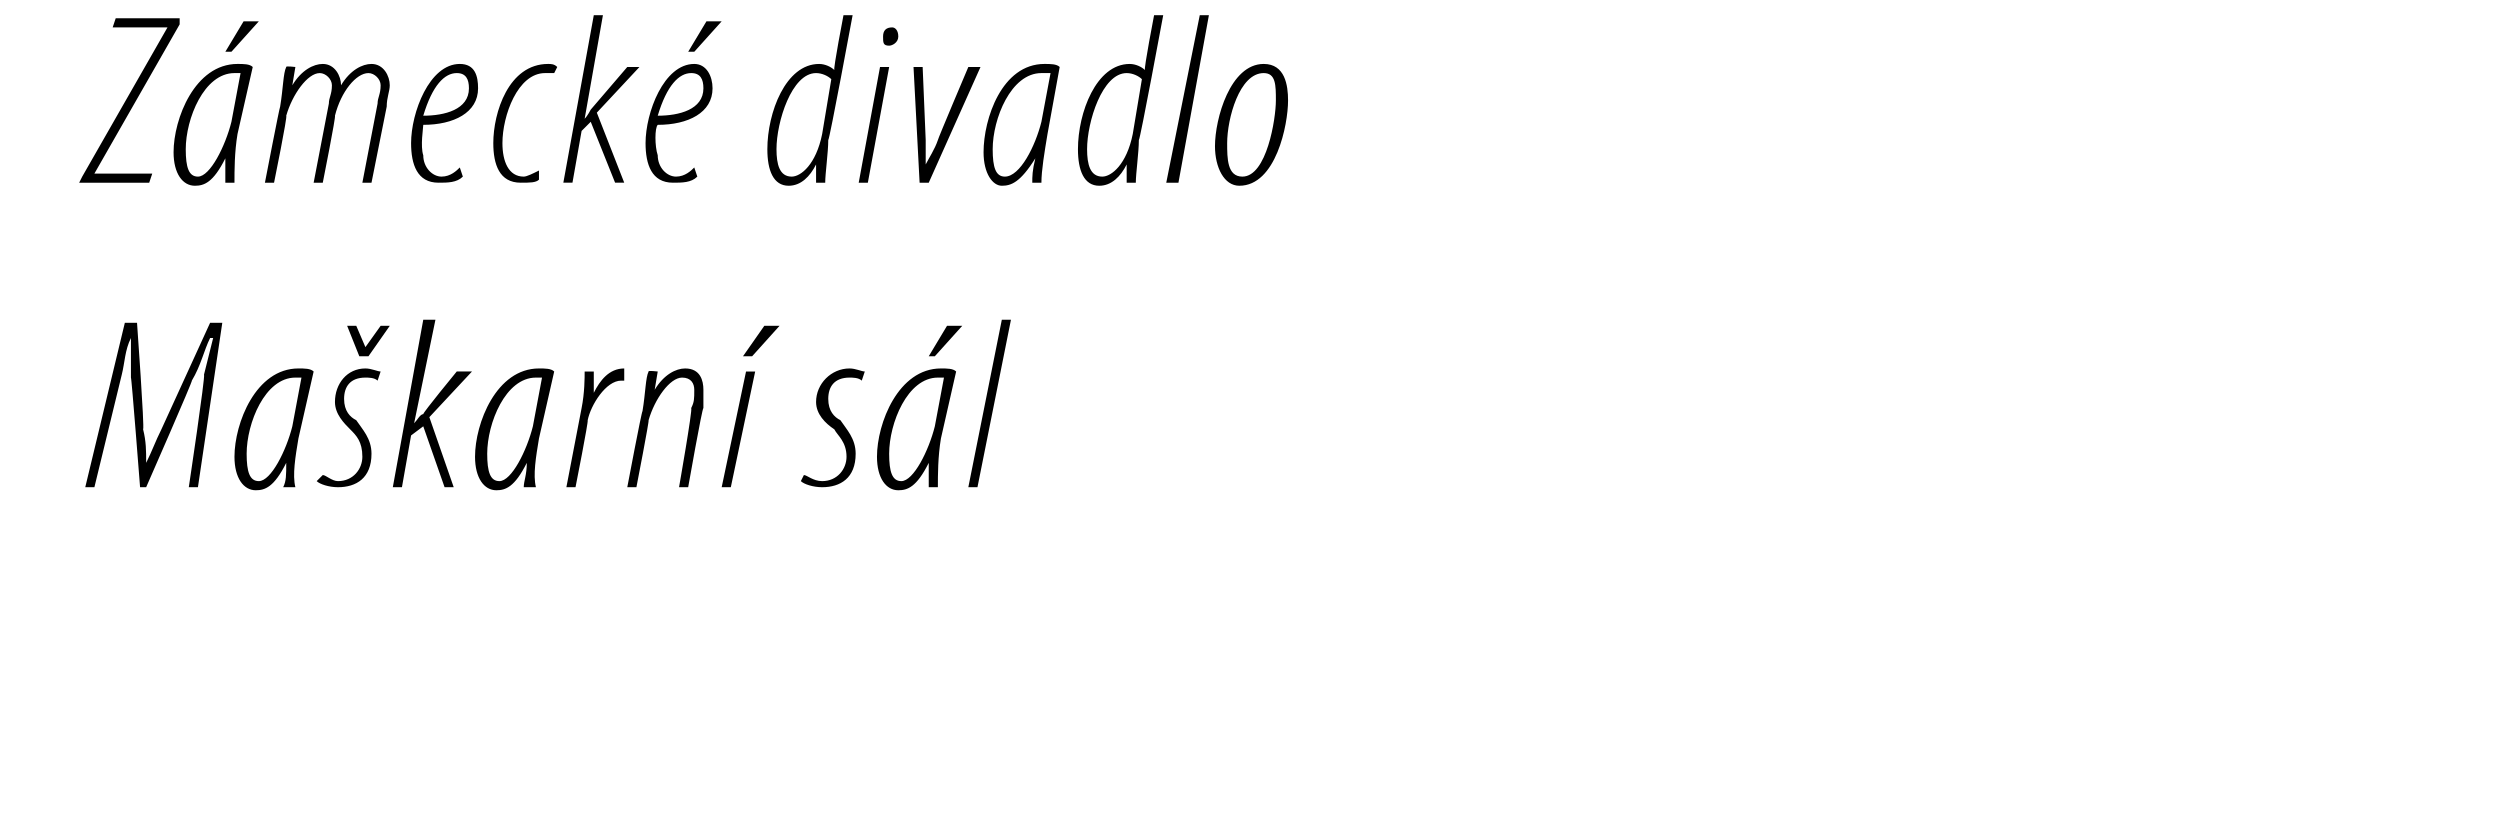 <?xml version="1.0" standalone="no"?><!DOCTYPE svg PUBLIC "-//W3C//DTD SVG 1.1//EN" "http://www.w3.org/Graphics/SVG/1.1/DTD/svg11.dtd"><svg xmlns="http://www.w3.org/2000/svg" version="1.1" width="82.1px" height="27px" viewBox="0 0 82.1 27"><desc>Z meck divadlo Ma karn s l</desc><defs/><g id="Polygon206676"><path d="m6.2 16s.55-3.66.5-3.7l.3-1.2h-.1c-.2.4-.3.9-.6 1.4c.05-.03-1.5 3.5-1.5 3.5h-.2s-.28-3.62-.3-3.6v-1.3c-.2.4-.2.8-.3 1.2L3.1 16h-.3l1.3-5.4h.4s.25 3.47.2 3.5c.1.4.1.7.1 1.1c.2-.4.3-.7.5-1.1l1.6-3.5h.4L6.5 16h-.3zm3.1 0c.1-.2.1-.4.1-.8c-.4.8-.7.9-1 .9c-.4 0-.7-.4-.7-1.1c0-1.1.7-2.9 2.1-2.9c.2 0 .4 0 .5.1l-.5 2.2c-.1.6-.2 1.2-.1 1.6h-.4zm.6-3.6h-.2c-1 0-1.6 1.5-1.6 2.5c0 .6.1.9.4.9c.4 0 .9-1 1.1-1.8l.3-1.6zm.7 3.2c.1 0 .3.2.5.2c.5 0 .8-.4.8-.8c0-.5-.2-.7-.4-.9c-.2-.2-.5-.5-.5-.9c0-.6.4-1.1 1-1.1c.2 0 .4.1.5.1l-.1.3c-.1-.1-.3-.1-.4-.1c-.5 0-.7.3-.7.7c0 .4.2.6.4.7c.2.3.5.6.5 1.1c0 .8-.5 1.1-1.1 1.1c-.3 0-.6-.1-.7-.2l.2-.2zm1.2-3.9l-.4-1h.3l.3.7l.5-.7h.3l-.7 1h-.3zm1.1 4.3l1-5.5h.4l-.7 3.4s.04-.04 0 0c.1-.1.2-.3.3-.3c-.01-.05 1.1-1.4 1.1-1.4h.5l-1.4 1.5l.8 2.3h-.3l-.7-2l-.4.3l-.3 1.7h-.3zm4.3 0c0-.2.1-.4.1-.8c-.4.8-.7.9-1 .9c-.4 0-.7-.4-.7-1.1c0-1.1.7-2.9 2.1-2.9c.2 0 .4 0 .5.1l-.5 2.2c-.1.6-.2 1.2-.1 1.6h-.4zm.6-3.6h-.2c-1 0-1.6 1.5-1.6 2.5c0 .6.1.9.4.9c.4 0 .9-1 1.1-1.8l.3-1.6zm.8 3.6l.5-2.6c.1-.5.1-1 .1-1.2h.3v.7c.2-.4.5-.8 1-.8v.4h-.1c-.5 0-1 .8-1.1 1.3c.03.03-.4 2.2-.4 2.2h-.3zm2 0s.47-2.49.5-2.5c.1-.6.1-1.1.2-1.3c-.03-.04.3 0 .3 0l-.1.6s-.01.03 0 0c.3-.5.7-.7 1-.7c.5 0 .6.4.6.7v.6c-.04-.01-.5 2.6-.5 2.6h-.3s.45-2.56.4-2.6c.1-.2.1-.3.1-.6c0-.2-.1-.4-.4-.4c-.4 0-.9.7-1.1 1.4c.03-.01-.4 2.2-.4 2.2h-.3zm3.1 0l.8-3.8h.3L24 16h-.3zm1.9-5.3l-.9 1h-.3l.7-1h.5zm.8 4.9c.1 0 .3.2.6.2c.5 0 .8-.4.8-.8c0-.5-.3-.7-.4-.9c-.3-.2-.6-.5-.6-.9c0-.6.5-1.1 1.1-1.1c.2 0 .4.1.5.1l-.1.3c-.1-.1-.3-.1-.4-.1c-.5 0-.7.3-.7.7c0 .4.2.6.4.7c.2.3.5.6.5 1.1c0 .8-.5 1.1-1.1 1.1c-.3 0-.6-.1-.7-.2l.1-.2zm4.1.4v-.8c-.4.8-.7.9-1 .9c-.4 0-.7-.4-.7-1.1c0-1.1.7-2.9 2.1-2.9c.2 0 .4 0 .5.1l-.5 2.2c-.1.6-.1 1.2-.1 1.6h-.3zm.5-3.6h-.2c-1 0-1.6 1.5-1.6 2.5c0 .6.1.9.4.9c.4 0 .9-1 1.1-1.8l.3-1.6zm.6-1.7l-.9 1h-.2l.6-1h.5zm.2 5.3l1.1-5.5h.3L32.1 16h-.3z" stroke="none" fill="#000"/></g><g id="Polygon206675"><path d="m2.7 5.8L5.5.9H3.7l.1-.3h2.1v.2L3.1 5.7h1.9l-.1.3H2.6l.1-.2zm4.7.2v-.8c-.4.8-.7.9-1 .9c-.4 0-.7-.4-.7-1.1c0-1.1.7-2.9 2.1-2.9c.2 0 .4 0 .5.1l-.5 2.2c-.1.6-.1 1.2-.1 1.6h-.3zm.5-3.6h-.2c-1 0-1.6 1.5-1.6 2.5c0 .6.1.9.4.9c.4 0 .9-1 1.1-1.8l.3-1.6zM8.5.7l-.9 1h-.2l.6-1h.5zM8.7 6s.48-2.49.5-2.5c.1-.6.1-1.1.2-1.3c-.02-.04.3 0 .3 0l-.1.6s0 .03 0 0c.3-.5.7-.7 1-.7c.4 0 .6.4.6.7c.3-.5.7-.7 1-.7c.4 0 .6.4.6.7c0 .2-.1.4-.1.7L12.2 6h-.3l.5-2.6c0-.2.1-.3.1-.6c0-.2-.2-.4-.4-.4c-.4 0-.9.6-1.1 1.4c.04-.01-.4 2.2-.4 2.2h-.3l.5-2.6c0-.2.1-.3.1-.6c0-.2-.2-.4-.4-.4c-.4 0-.9.7-1.1 1.4C9.45 3.79 9 6 9 6h-.3zm6.5-.2c-.2.2-.5.2-.8.2c-.7 0-.9-.6-.9-1.3c0-1 .6-2.6 1.6-2.6c.5 0 .6.4.6.8c0 .8-.8 1.2-1.8 1.2c0 .1-.1.7 0 1c0 .4.3.7.6.7c.3 0 .5-.2.6-.3l.1.3zm.2-2.9c0-.3-.1-.5-.4-.5c-.4 0-.8.4-1.1 1.4c.7 0 1.5-.2 1.5-.9zm2.3 3c-.1.1-.3.1-.6.1c-.7 0-.9-.6-.9-1.3c0-1 .5-2.6 1.8-2.6c.1 0 .2 0 .3.1l-.1.2h-.3c-.9 0-1.4 1.4-1.4 2.3c0 .6.2 1.1.7 1.1c.1 0 .3-.1.5-.2v.3zm.8.1l1-5.5h.3l-.6 3.4s-.02-.04 0 0c.1-.1.2-.3.2-.3l1.2-1.4h.4l-1.4 1.5l.9 2.3h-.3l-.8-2l-.3.3l-.3 1.7h-.3zm4.4-.2c-.2.2-.5.2-.8.2c-.7 0-.9-.6-.9-1.3c0-1 .6-2.6 1.6-2.6c.4 0 .6.4.6.8c0 .8-.8 1.2-1.8 1.2c-.1.1-.1.7 0 1c0 .4.3.7.6.7c.3 0 .5-.2.6-.3l.1.3zm.2-2.9c0-.3-.1-.5-.4-.5c-.4 0-.8.4-1.1 1.4c.7 0 1.5-.2 1.5-.9zm.6-2.2l-.9 1h-.2l.6-1h.5zM28 .5s-.76 4.1-.8 4.1c0 .4-.1 1.1-.1 1.4h-.3v-.6s.01-.02 0 0c-.2.4-.5.7-.9.7c-.5 0-.7-.5-.7-1.2c0-1.2.6-2.8 1.7-2.8c.2 0 .4.1.5.2c-.04-.04.3-1.8.3-1.8h.3zm-.7 2.1c-.1-.1-.3-.2-.5-.2c-.8 0-1.3 1.6-1.3 2.5c0 .5.1.9.5.9c.3 0 .8-.4 1-1.4l.3-1.8zm.9 3.4l.7-3.8h.3L28.5 6h-.3zm1-4.5c-.2 0-.2-.1-.2-.3c0-.2.1-.3.3-.3c.1 0 .2.1.2.3c0 .2-.2.3-.3.3zm1.1.7l.1 2.4v.8c.1-.2.3-.5.4-.8c-.01-.02 1-2.4 1-2.4h.4L30.5 6h-.3L30 2.2h.3zM33.9 6c0-.2 0-.4.1-.8c-.5.8-.8.9-1.1.9c-.3 0-.6-.4-.6-1.1c0-1.1.6-2.9 2-2.9c.2 0 .4 0 .5.1l-.4 2.2c-.1.6-.2 1.2-.2 1.6h-.3zm.6-3.6h-.3c-1 0-1.6 1.5-1.6 2.5c0 .6.1.9.4.9c.5 0 1-1 1.2-1.8l.3-1.6zM38.2.5s-.76 4.1-.8 4.1c0 .4-.1 1.1-.1 1.4h-.3v-.6s0-.02 0 0c-.2.4-.5.7-.9.7c-.5 0-.7-.5-.7-1.2c0-1.2.6-2.8 1.7-2.8c.2 0 .4.1.5.2c-.04-.04.3-1.8.3-1.8h.3zm-.7 2.1c-.1-.1-.3-.2-.5-.2c-.8 0-1.3 1.6-1.3 2.5c0 .5.1.9.5.9c.3 0 .8-.4 1-1.4l.3-1.8zm.8 3.4L39.4.5h.3l-1 5.5h-.4zm2.4.1c-.5 0-.8-.6-.8-1.3c0-.9.5-2.7 1.6-2.7c.7 0 .8.7.8 1.2c0 .8-.4 2.8-1.6 2.8zm.1-.3c.8 0 1.1-1.9 1.1-2.5c0-.5 0-.9-.4-.9c-.8 0-1.2 1.5-1.2 2.3c0 .5 0 1.1.5 1.1z" stroke="none" fill="#000"/></g></svg>